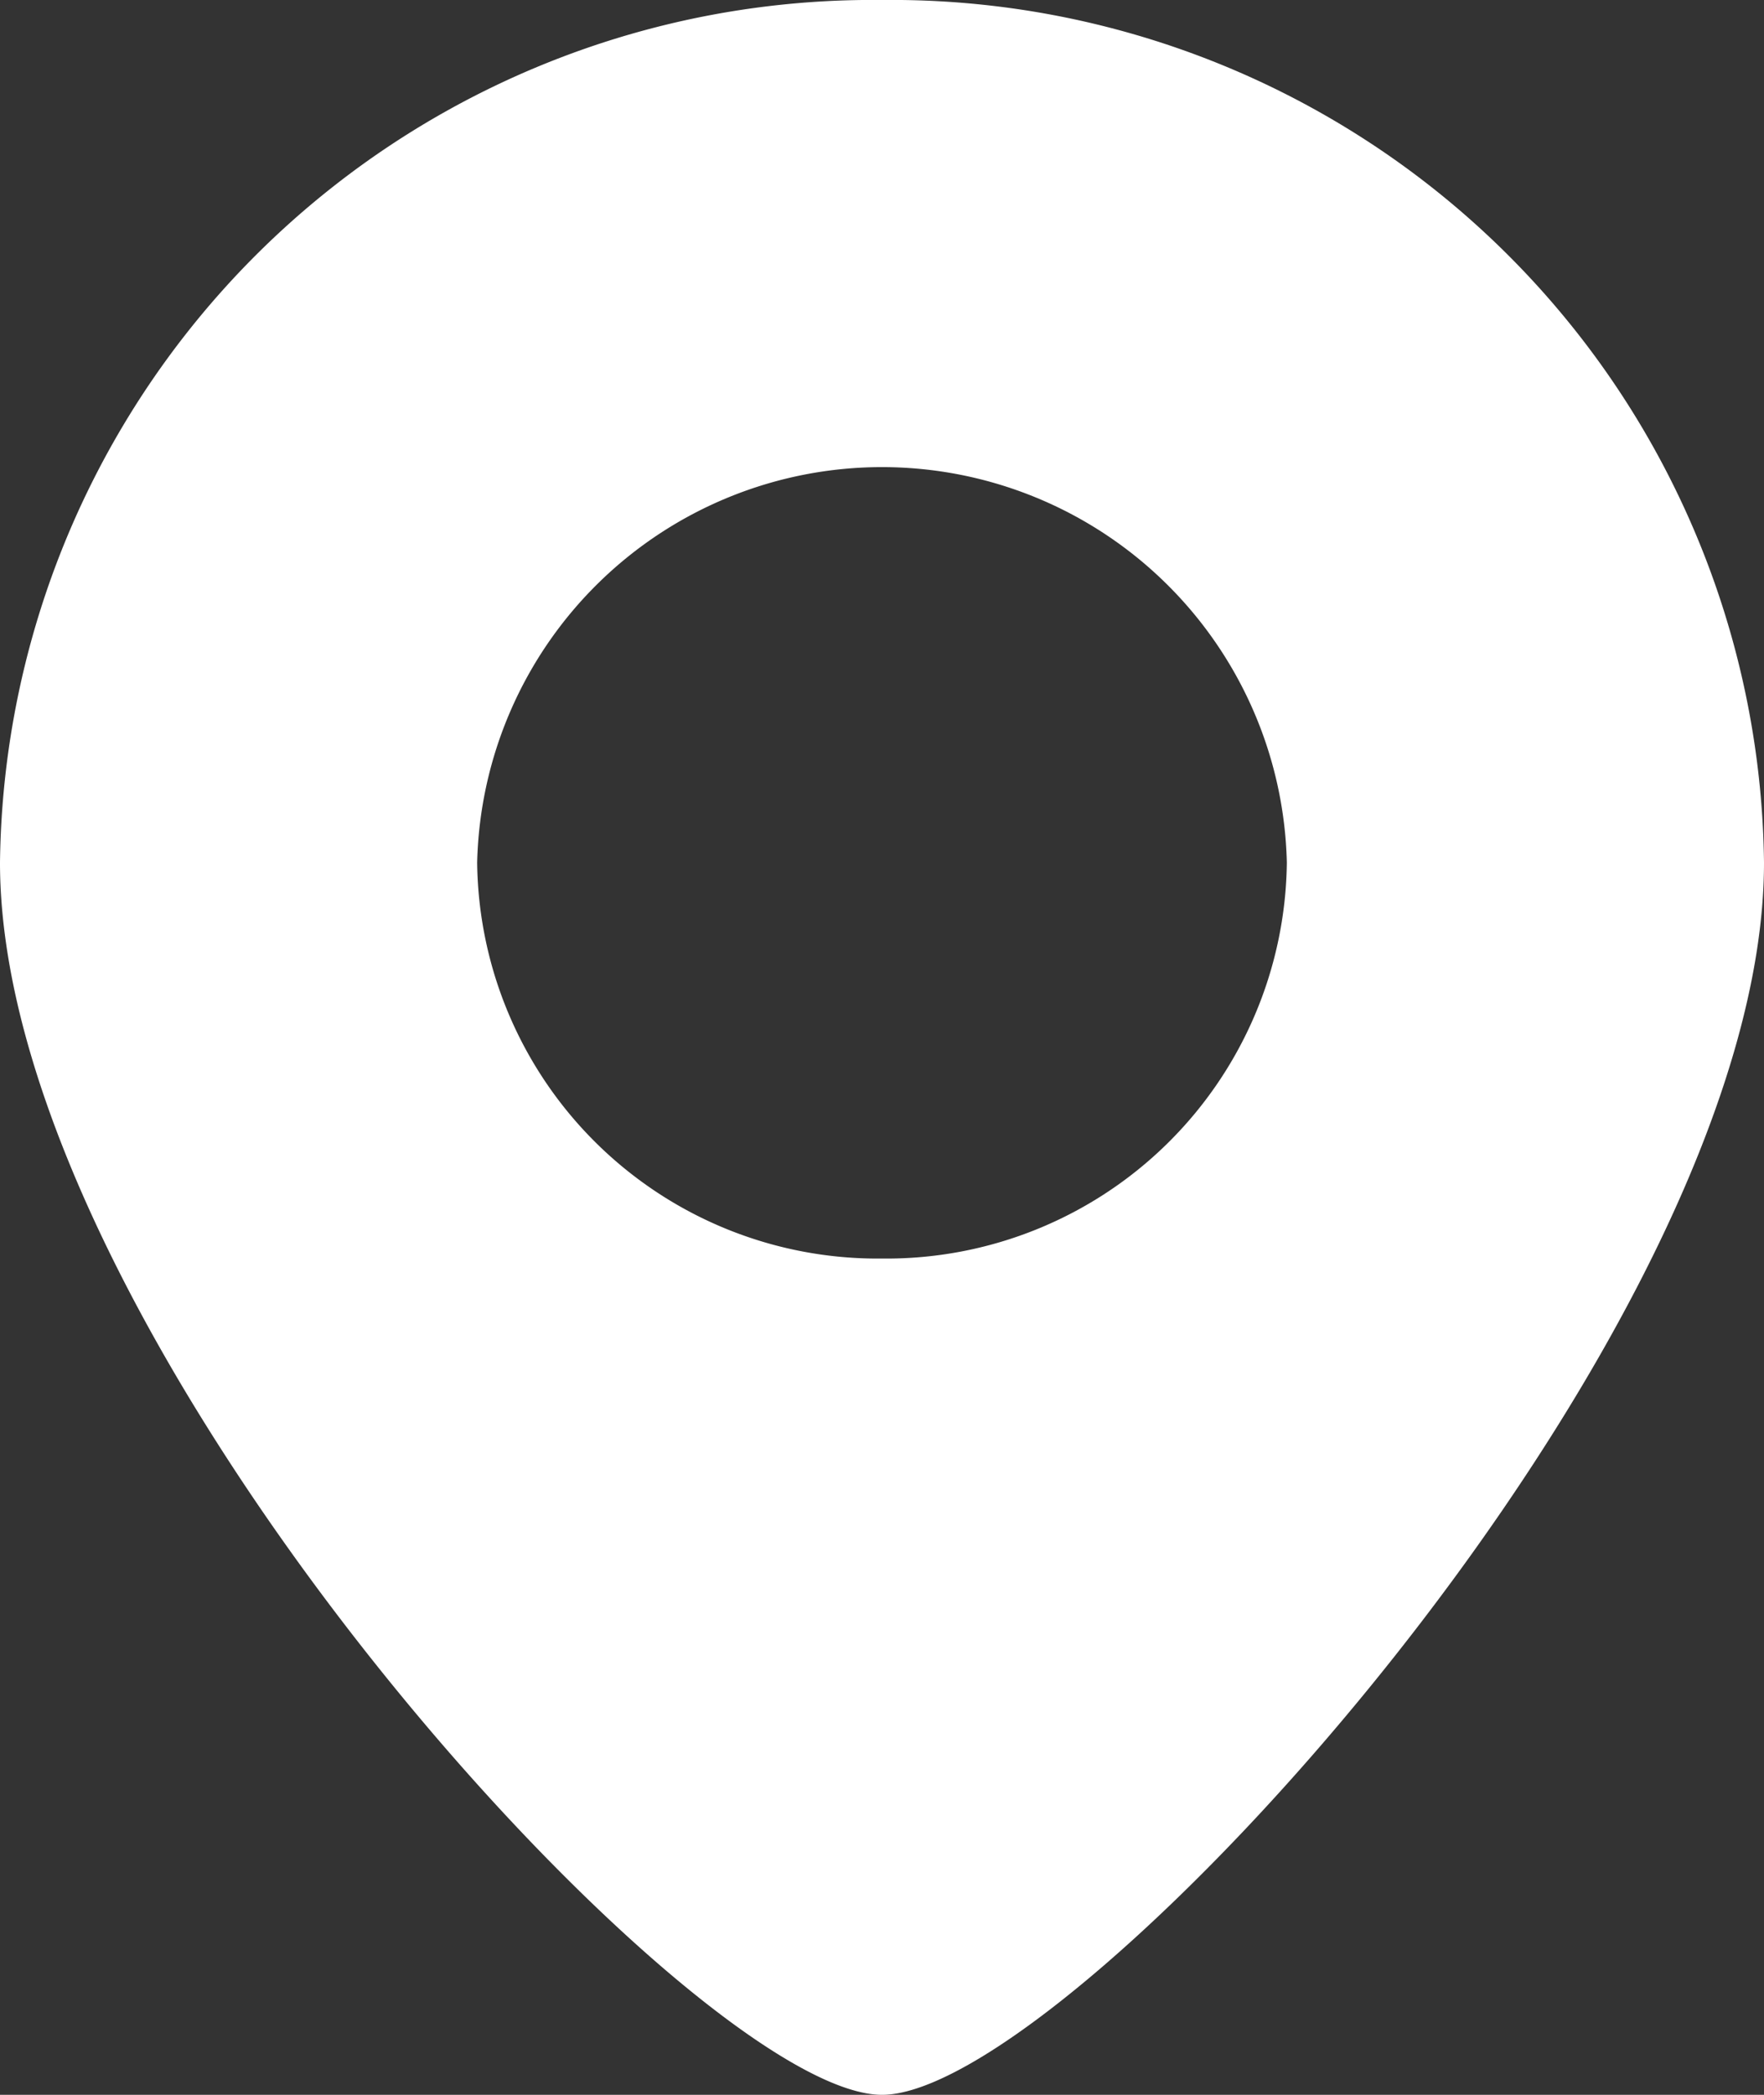 <svg xmlns="http://www.w3.org/2000/svg" width="16" height="19" viewBox="0 0 16 19">
  <rect x="0" y="0" width="16" height="19" fill="#333333" stroke="none"/>
  <path id="パス_1652" data-name="パス 1652" d="M53.172,0a7.914,7.914,0,0,0-8,7.824c0,4.32,6.288,11.176,8,11.176s8-6.856,8-11.176A7.914,7.914,0,0,0,53.172,0Zm0,11.415A3.632,3.632,0,0,1,49.5,7.824a3.673,3.673,0,0,1,7.344,0A3.632,3.632,0,0,1,53.172,11.415Z" transform="translate(-45.172)" fill="#fff"/>
</svg>
